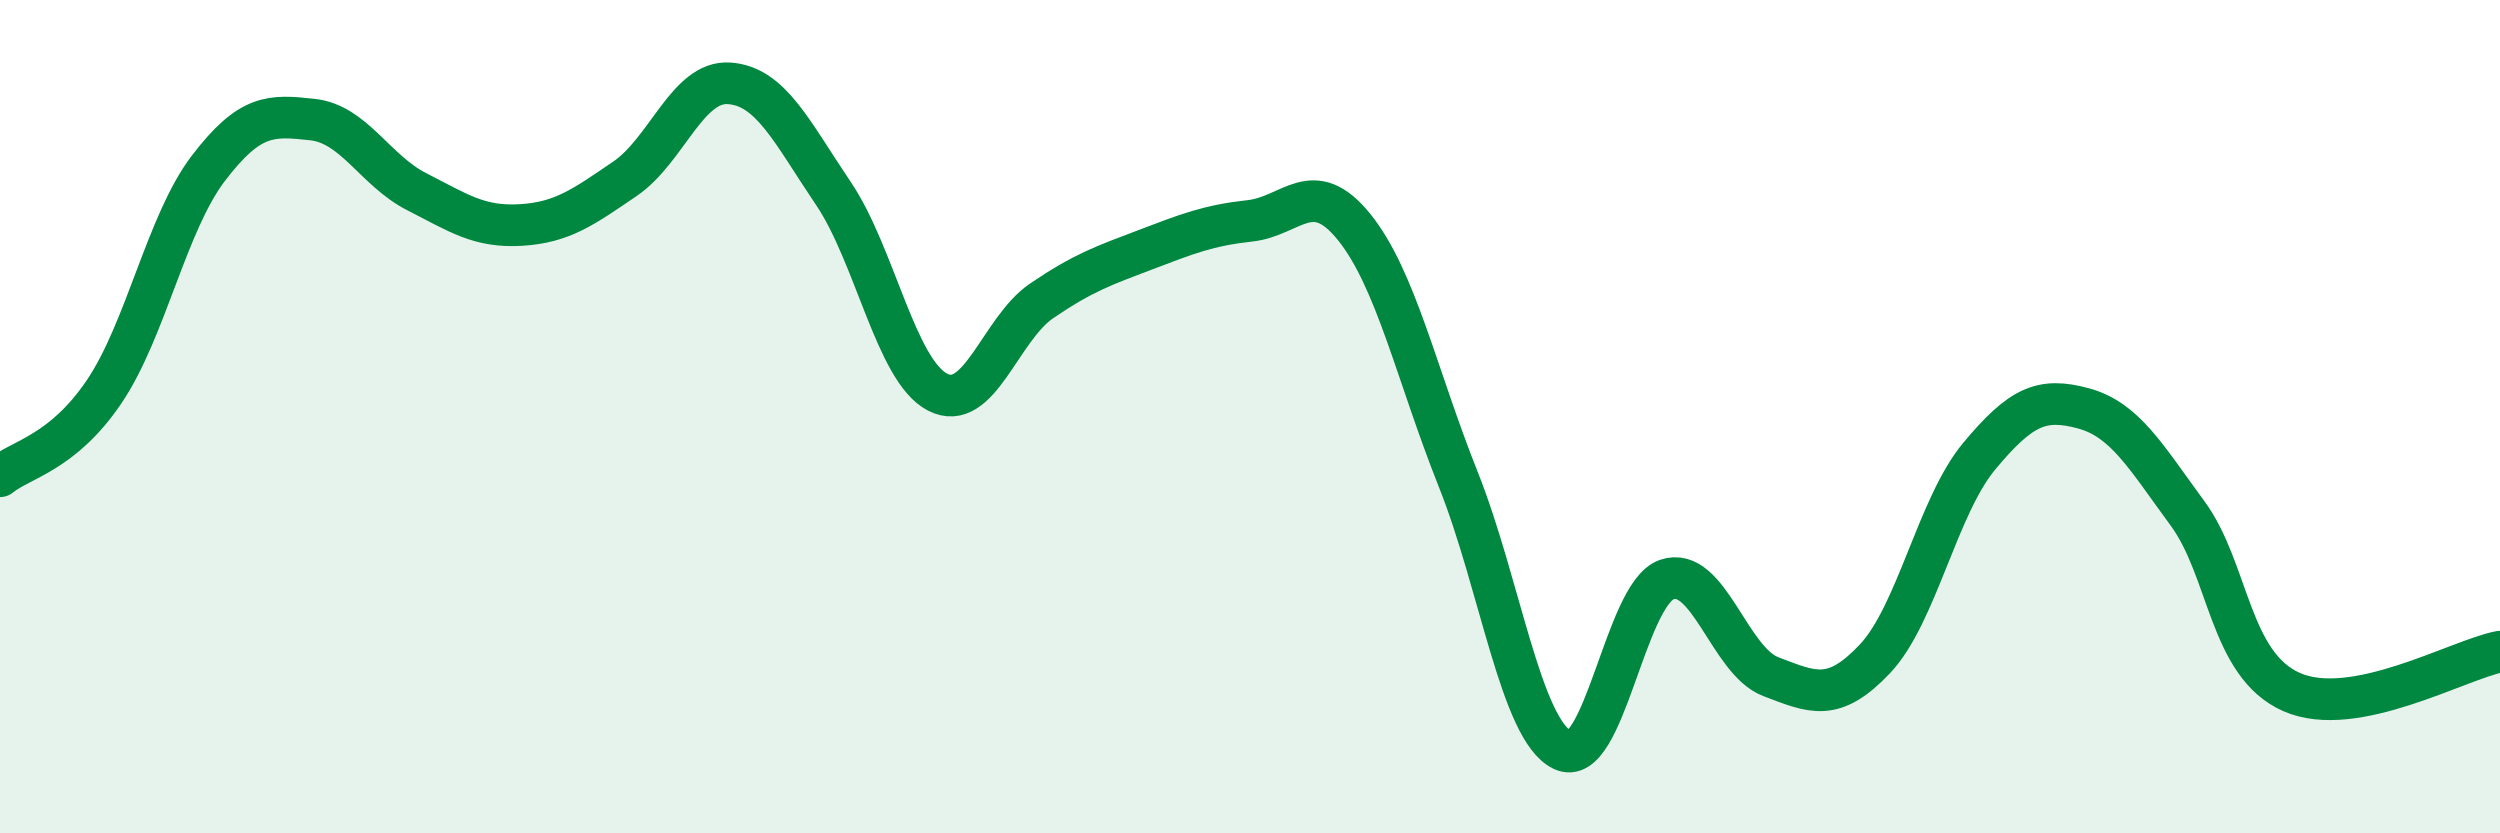 
    <svg width="60" height="20" viewBox="0 0 60 20" xmlns="http://www.w3.org/2000/svg">
      <path
        d="M 0,11.43 C 0.5,11.02 1.5,10.88 2.5,9.4 C 3.5,7.92 4,5.35 5,4.04 C 6,2.73 6.5,2.76 7.5,2.87 C 8.5,2.98 9,4.09 10,4.6 C 11,5.11 11.5,5.46 12.5,5.4 C 13.5,5.34 14,4.97 15,4.29 C 16,3.61 16.5,1.93 17.5,2 C 18.5,2.07 19,3.16 20,4.64 C 21,6.12 21.5,8.89 22.5,9.41 C 23.5,9.93 24,7.9 25,7.22 C 26,6.54 26.5,6.37 27.5,5.99 C 28.5,5.61 29,5.41 30,5.3 C 31,5.19 31.5,4.21 32.5,5.45 C 33.5,6.69 34,9 35,11.51 C 36,14.02 36.5,17.52 37.5,18 C 38.5,18.48 39,14.26 40,13.91 C 41,13.56 41.5,15.86 42.5,16.24 C 43.5,16.62 44,16.87 45,15.81 C 46,14.75 46.5,12.15 47.5,10.95 C 48.5,9.75 49,9.53 50,9.8 C 51,10.07 51.5,10.96 52.5,12.32 C 53.5,13.68 53.5,15.95 55,16.61 C 56.5,17.27 59,15.83 60,15.64L60 20L0 20Z"
        fill="#008740"
        opacity="0.1"
        stroke-linecap="round"
        stroke-linejoin="round"
      />
      <path
        d="M 0,11.43 C 0.5,11.02 1.5,10.88 2.5,9.4 C 3.5,7.92 4,5.35 5,4.04 C 6,2.73 6.5,2.76 7.5,2.87 C 8.5,2.98 9,4.09 10,4.6 C 11,5.11 11.5,5.46 12.5,5.4 C 13.5,5.34 14,4.97 15,4.29 C 16,3.61 16.5,1.93 17.5,2 C 18.5,2.07 19,3.16 20,4.64 C 21,6.12 21.5,8.89 22.5,9.41 C 23.5,9.93 24,7.9 25,7.22 C 26,6.54 26.5,6.37 27.5,5.99 C 28.5,5.61 29,5.41 30,5.3 C 31,5.19 31.5,4.21 32.5,5.45 C 33.5,6.69 34,9 35,11.51 C 36,14.02 36.5,17.52 37.5,18 C 38.5,18.48 39,14.26 40,13.91 C 41,13.56 41.5,15.86 42.5,16.24 C 43.5,16.62 44,16.87 45,15.81 C 46,14.75 46.5,12.15 47.5,10.95 C 48.5,9.75 49,9.53 50,9.8 C 51,10.07 51.5,10.96 52.5,12.32 C 53.5,13.68 53.5,15.95 55,16.61 C 56.5,17.27 59,15.83 60,15.64"
        stroke="#008740"
        stroke-width="1"
        fill="none"
        stroke-linecap="round"
        stroke-linejoin="round"
      />
    </svg>
  